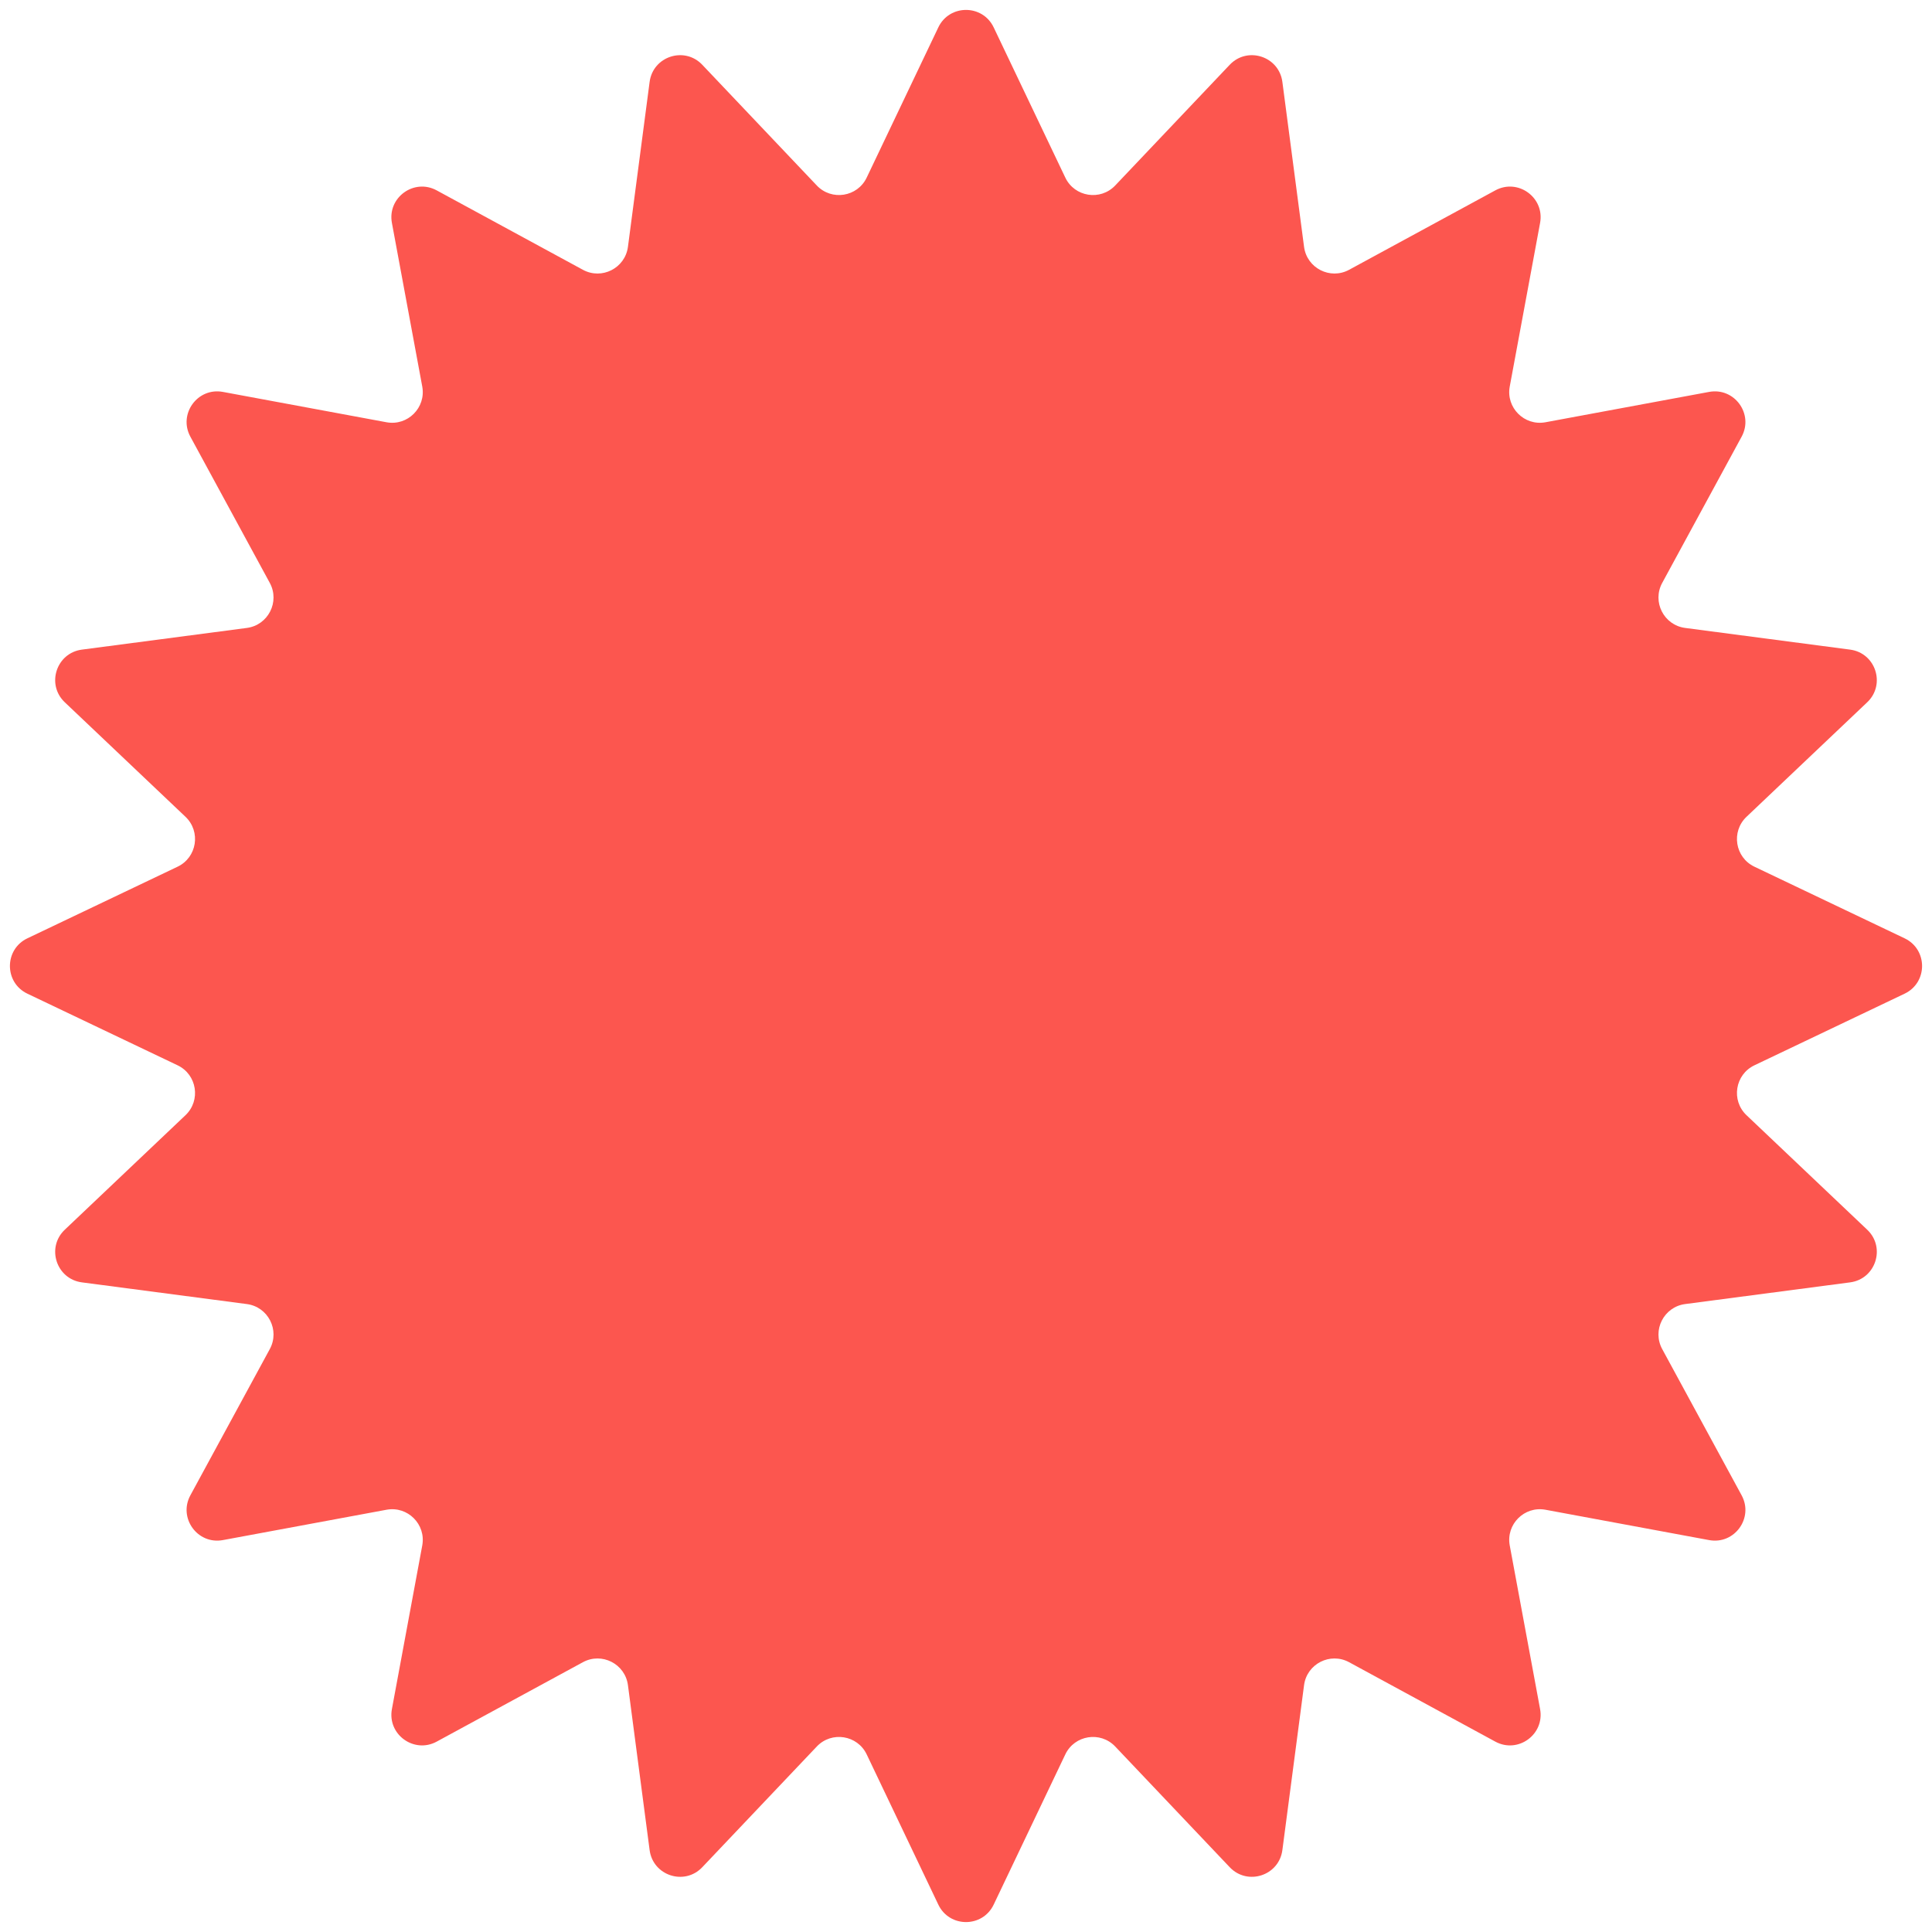 <?xml version="1.0" encoding="UTF-8"?> <svg xmlns="http://www.w3.org/2000/svg" width="189" height="189" viewBox="0 0 189 189" fill="none"> <path d="M91.792 2.68C92.878 0.401 96.122 0.401 97.208 2.68L104.213 17.371C105.118 19.271 107.648 19.672 109.097 18.145L120.299 6.337C122.036 4.505 125.12 5.508 125.449 8.01L127.571 24.147C127.846 26.234 130.128 27.397 131.978 26.392L146.28 18.624C148.498 17.419 151.122 19.326 150.661 21.807L147.693 37.81C147.309 39.88 149.12 41.691 151.19 41.307L167.193 38.339C169.674 37.878 171.581 40.502 170.376 42.72L162.608 57.022C161.603 58.872 162.766 61.154 164.853 61.429L180.99 63.55C183.492 63.88 184.494 66.964 182.663 68.701L170.855 79.903C169.328 81.352 169.729 83.882 171.629 84.787L186.32 91.792C188.599 92.878 188.599 96.122 186.32 97.208L171.629 104.213C169.729 105.118 169.328 107.648 170.855 109.097L182.663 120.299C184.495 122.036 183.492 125.12 180.99 125.449L164.853 127.571C162.766 127.846 161.603 130.128 162.608 131.978L170.376 146.28C171.581 148.498 169.674 151.122 167.193 150.661L151.19 147.693C149.12 147.309 147.309 149.12 147.693 151.19L150.661 167.193C151.122 169.674 148.498 171.581 146.28 170.376L131.978 162.608C130.128 161.603 127.846 162.766 127.571 164.853L125.449 180.99C125.12 183.492 122.036 184.494 120.299 182.663L109.097 170.855C107.648 169.328 105.118 169.729 104.213 171.629L97.208 186.32C96.122 188.599 92.878 188.599 91.792 186.32L84.787 171.629C83.882 169.729 81.352 169.328 79.903 170.855L68.701 182.663C66.964 184.495 63.88 183.492 63.55 180.99L61.429 164.853C61.154 162.766 58.872 161.603 57.022 162.608L42.72 170.376C40.502 171.581 37.878 169.674 38.339 167.193L41.307 151.19C41.691 149.12 39.88 147.309 37.81 147.693L21.807 150.661C19.326 151.122 17.419 148.498 18.624 146.28L26.392 131.978C27.397 130.128 26.234 127.846 24.147 127.571L8.01 125.449C5.508 125.12 4.505 122.036 6.337 120.299L18.145 109.097C19.672 107.648 19.271 105.118 17.371 104.213L2.68 97.208C0.401 96.122 0.401 92.878 2.68 91.792L17.371 84.787C19.271 83.882 19.672 81.352 18.145 79.903L6.337 68.701C4.505 66.964 5.508 63.88 8.01 63.55L24.147 61.429C26.234 61.154 27.397 58.872 26.392 57.022L18.624 42.72C17.419 40.502 19.326 37.878 21.807 38.339L37.81 41.307C39.88 41.691 41.691 39.88 41.307 37.81L38.339 21.807C37.878 19.326 40.502 17.419 42.72 18.624L57.022 26.392C58.872 27.397 61.154 26.234 61.429 24.147L63.55 8.01C63.88 5.508 66.964 4.505 68.701 6.337L79.903 18.145C81.352 19.672 83.882 19.271 84.787 17.371L91.792 2.68Z" fill="#FC564F"></path> </svg> 